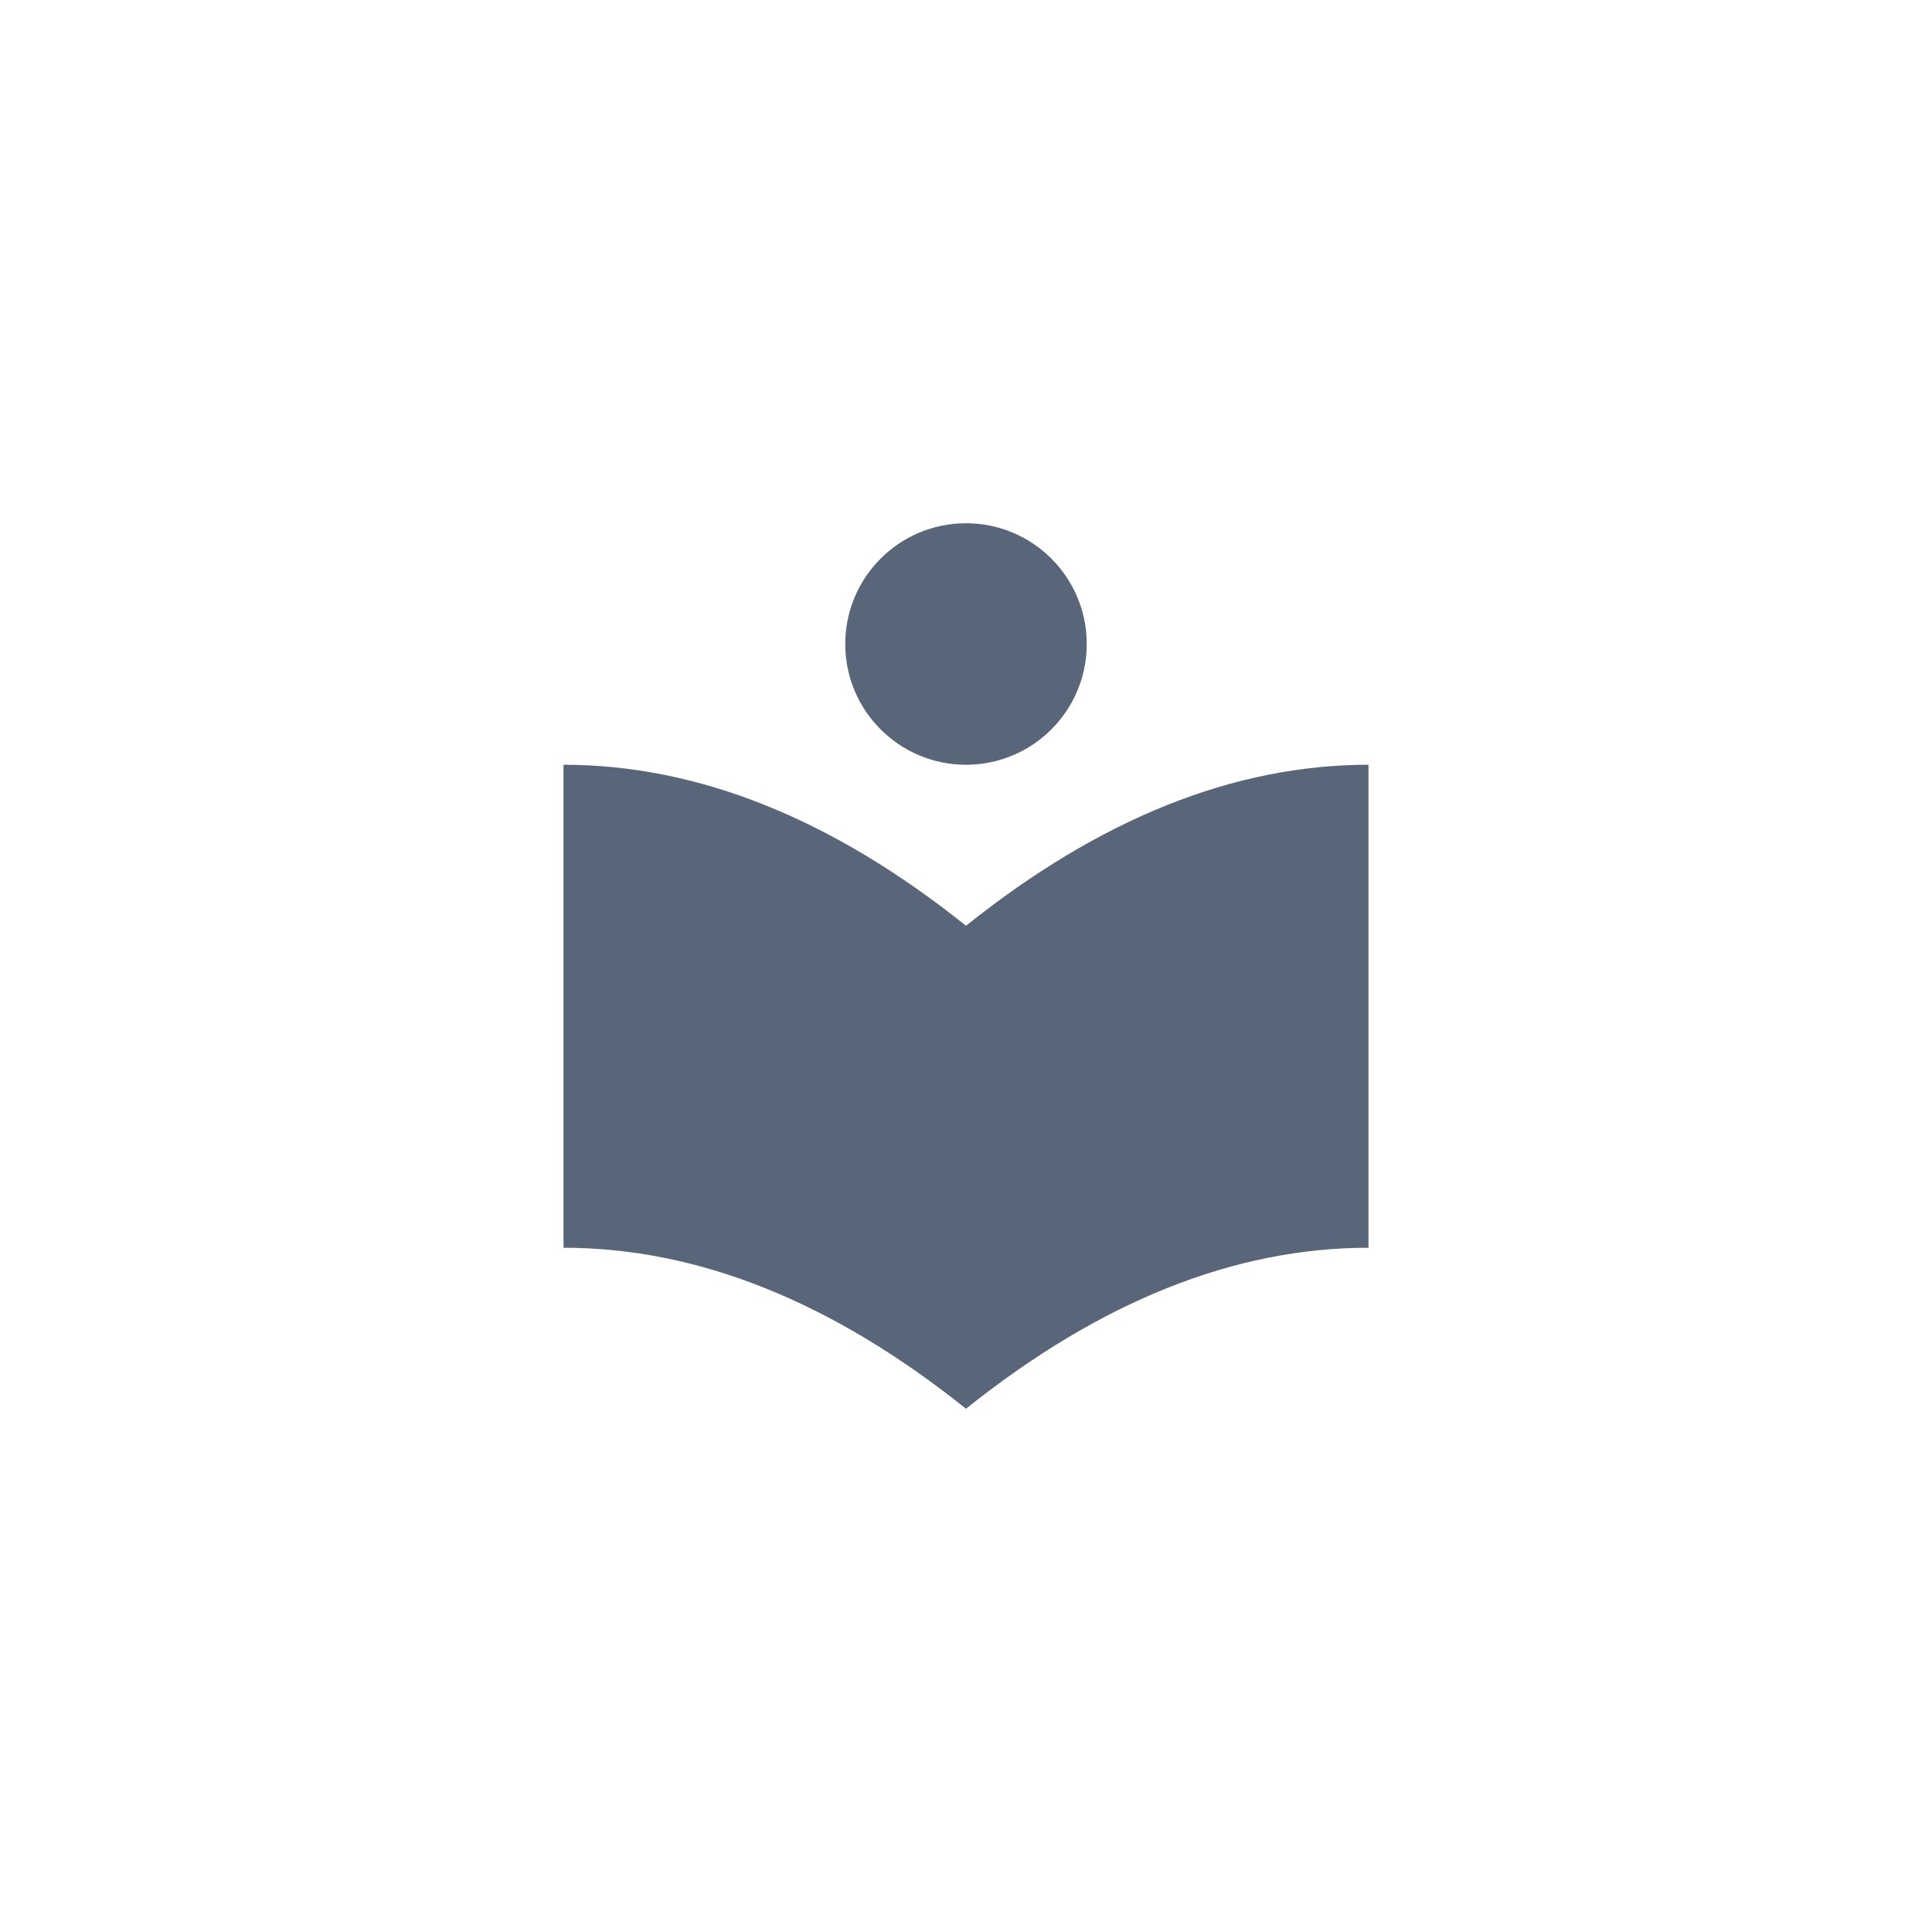 <?xml version="1.0" encoding="UTF-8"?>
<svg width="48px" height="48px" viewBox="0 0 48 48" version="1.1" xmlns="http://www.w3.org/2000/svg" xmlns:xlink="http://www.w3.org/1999/xlink">
    <title>Header / Button / Read more / Dark</title>
    <g id="Header-/-Button-/-Read-more-/-Dark" stroke="none" stroke-width="1" fill="none" fill-rule="evenodd">
        <path d="M24,19 C27.333,19 30.667,20.333 34,23 L34,35 C30.667,32.333 27.333,31 24,31 C24,31 24,19 24,19 Z" id="Rectangle-Copy" fill="#59667A" transform="translate(29, 27) scale(-1, 1) translate(-29, -27) "></path>
        <path d="M14,19 C17.333,19 20.667,20.333 24,23 L24,35 C20.667,32.333 17.333,31 14,31 C14,31 14,19 14,19 Z" id="Rectangle-Copy-2" fill="#59667A"></path>
        <circle id="Oval" fill="#59667A" cx="24" cy="16" r="3"></circle>
    </g>
</svg>